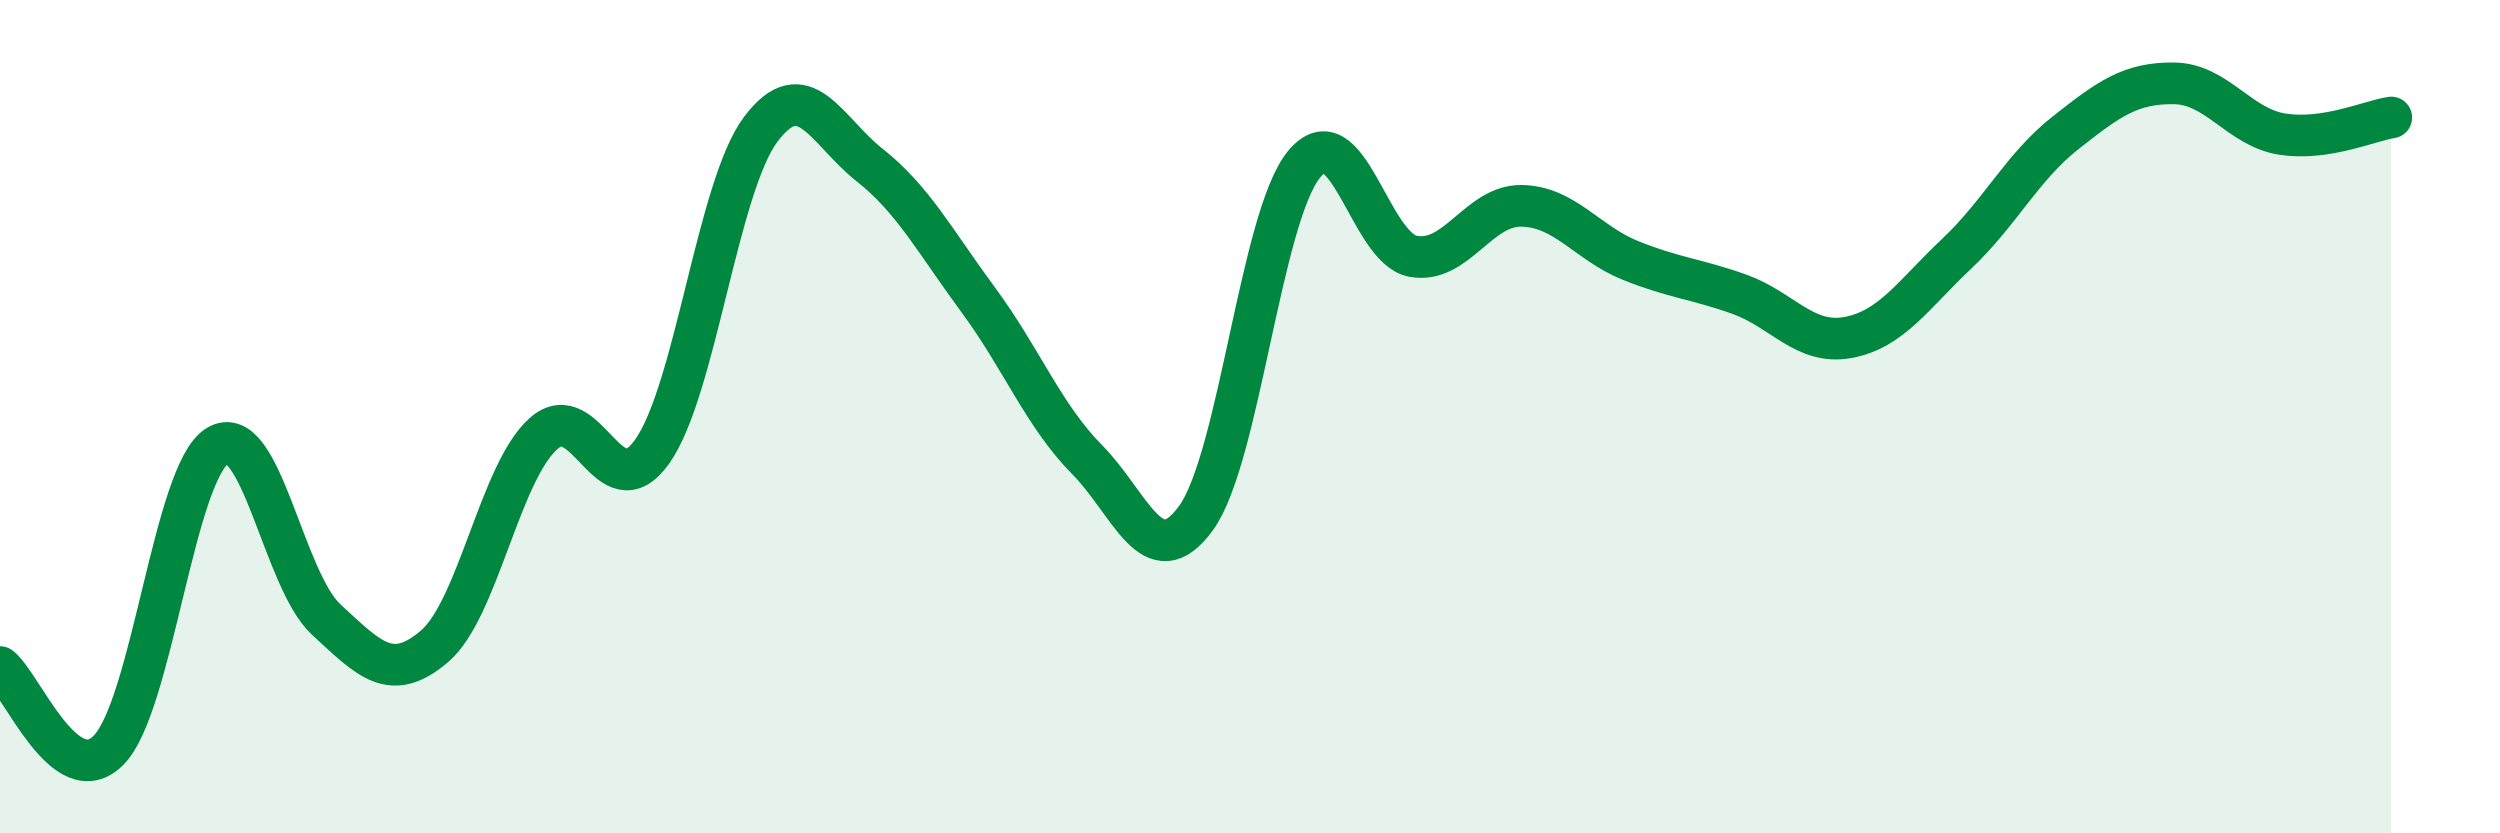 
    <svg width="60" height="20" viewBox="0 0 60 20" xmlns="http://www.w3.org/2000/svg">
      <path
        d="M 0,16.01 C 0.52,16.41 1.57,19.06 2.61,18 C 3.65,16.94 4.18,11.33 5.22,10.7 C 6.26,10.07 6.79,13.91 7.83,14.87 C 8.87,15.83 9.39,16.4 10.43,15.51 C 11.47,14.62 12,11.34 13.04,10.41 C 14.08,9.48 14.61,12.3 15.65,10.84 C 16.69,9.38 17.22,4.48 18.26,3.1 C 19.3,1.72 19.83,3.14 20.87,3.96 C 21.91,4.78 22.44,5.79 23.48,7.2 C 24.52,8.61 25.05,9.98 26.09,11.03 C 27.13,12.08 27.66,13.86 28.7,12.44 C 29.74,11.02 30.26,5.2 31.3,3.94 C 32.34,2.68 32.87,5.95 33.91,6.15 C 34.95,6.35 35.48,4.92 36.52,4.94 C 37.56,4.96 38.09,5.83 39.13,6.25 C 40.17,6.67 40.7,6.69 41.74,7.06 C 42.78,7.43 43.31,8.29 44.35,8.1 C 45.39,7.91 45.92,7.07 46.96,6.09 C 48,5.11 48.53,4.01 49.57,3.19 C 50.61,2.37 51.13,1.99 52.17,2 C 53.21,2.01 53.74,3.06 54.78,3.22 C 55.82,3.38 56.87,2.9 57.39,2.82L57.39 20L0 20Z"
        fill="#008740"
        opacity="0.1"
        stroke-linecap="round"
        stroke-linejoin="round"
      />
      <path
        d="M 0,16.01 C 0.52,16.41 1.57,19.06 2.61,18 C 3.65,16.94 4.18,11.33 5.22,10.7 C 6.26,10.07 6.79,13.91 7.83,14.87 C 8.87,15.83 9.39,16.4 10.43,15.51 C 11.47,14.62 12,11.34 13.04,10.41 C 14.08,9.48 14.61,12.3 15.65,10.84 C 16.69,9.38 17.22,4.48 18.26,3.1 C 19.3,1.72 19.83,3.14 20.87,3.96 C 21.91,4.78 22.44,5.79 23.48,7.2 C 24.52,8.61 25.05,9.98 26.09,11.03 C 27.13,12.08 27.66,13.86 28.7,12.44 C 29.74,11.02 30.26,5.2 31.3,3.94 C 32.34,2.68 32.87,5.95 33.91,6.15 C 34.95,6.35 35.48,4.92 36.52,4.94 C 37.56,4.96 38.09,5.83 39.13,6.25 C 40.17,6.67 40.7,6.69 41.74,7.06 C 42.78,7.43 43.31,8.29 44.35,8.1 C 45.39,7.91 45.92,7.07 46.96,6.09 C 48,5.11 48.53,4.01 49.57,3.19 C 50.61,2.37 51.13,1.99 52.17,2 C 53.21,2.01 53.74,3.06 54.78,3.22 C 55.82,3.38 56.87,2.9 57.39,2.82"
        stroke="#008740"
        stroke-width="1"
        fill="none"
        stroke-linecap="round"
        stroke-linejoin="round"
      />
    </svg>
  